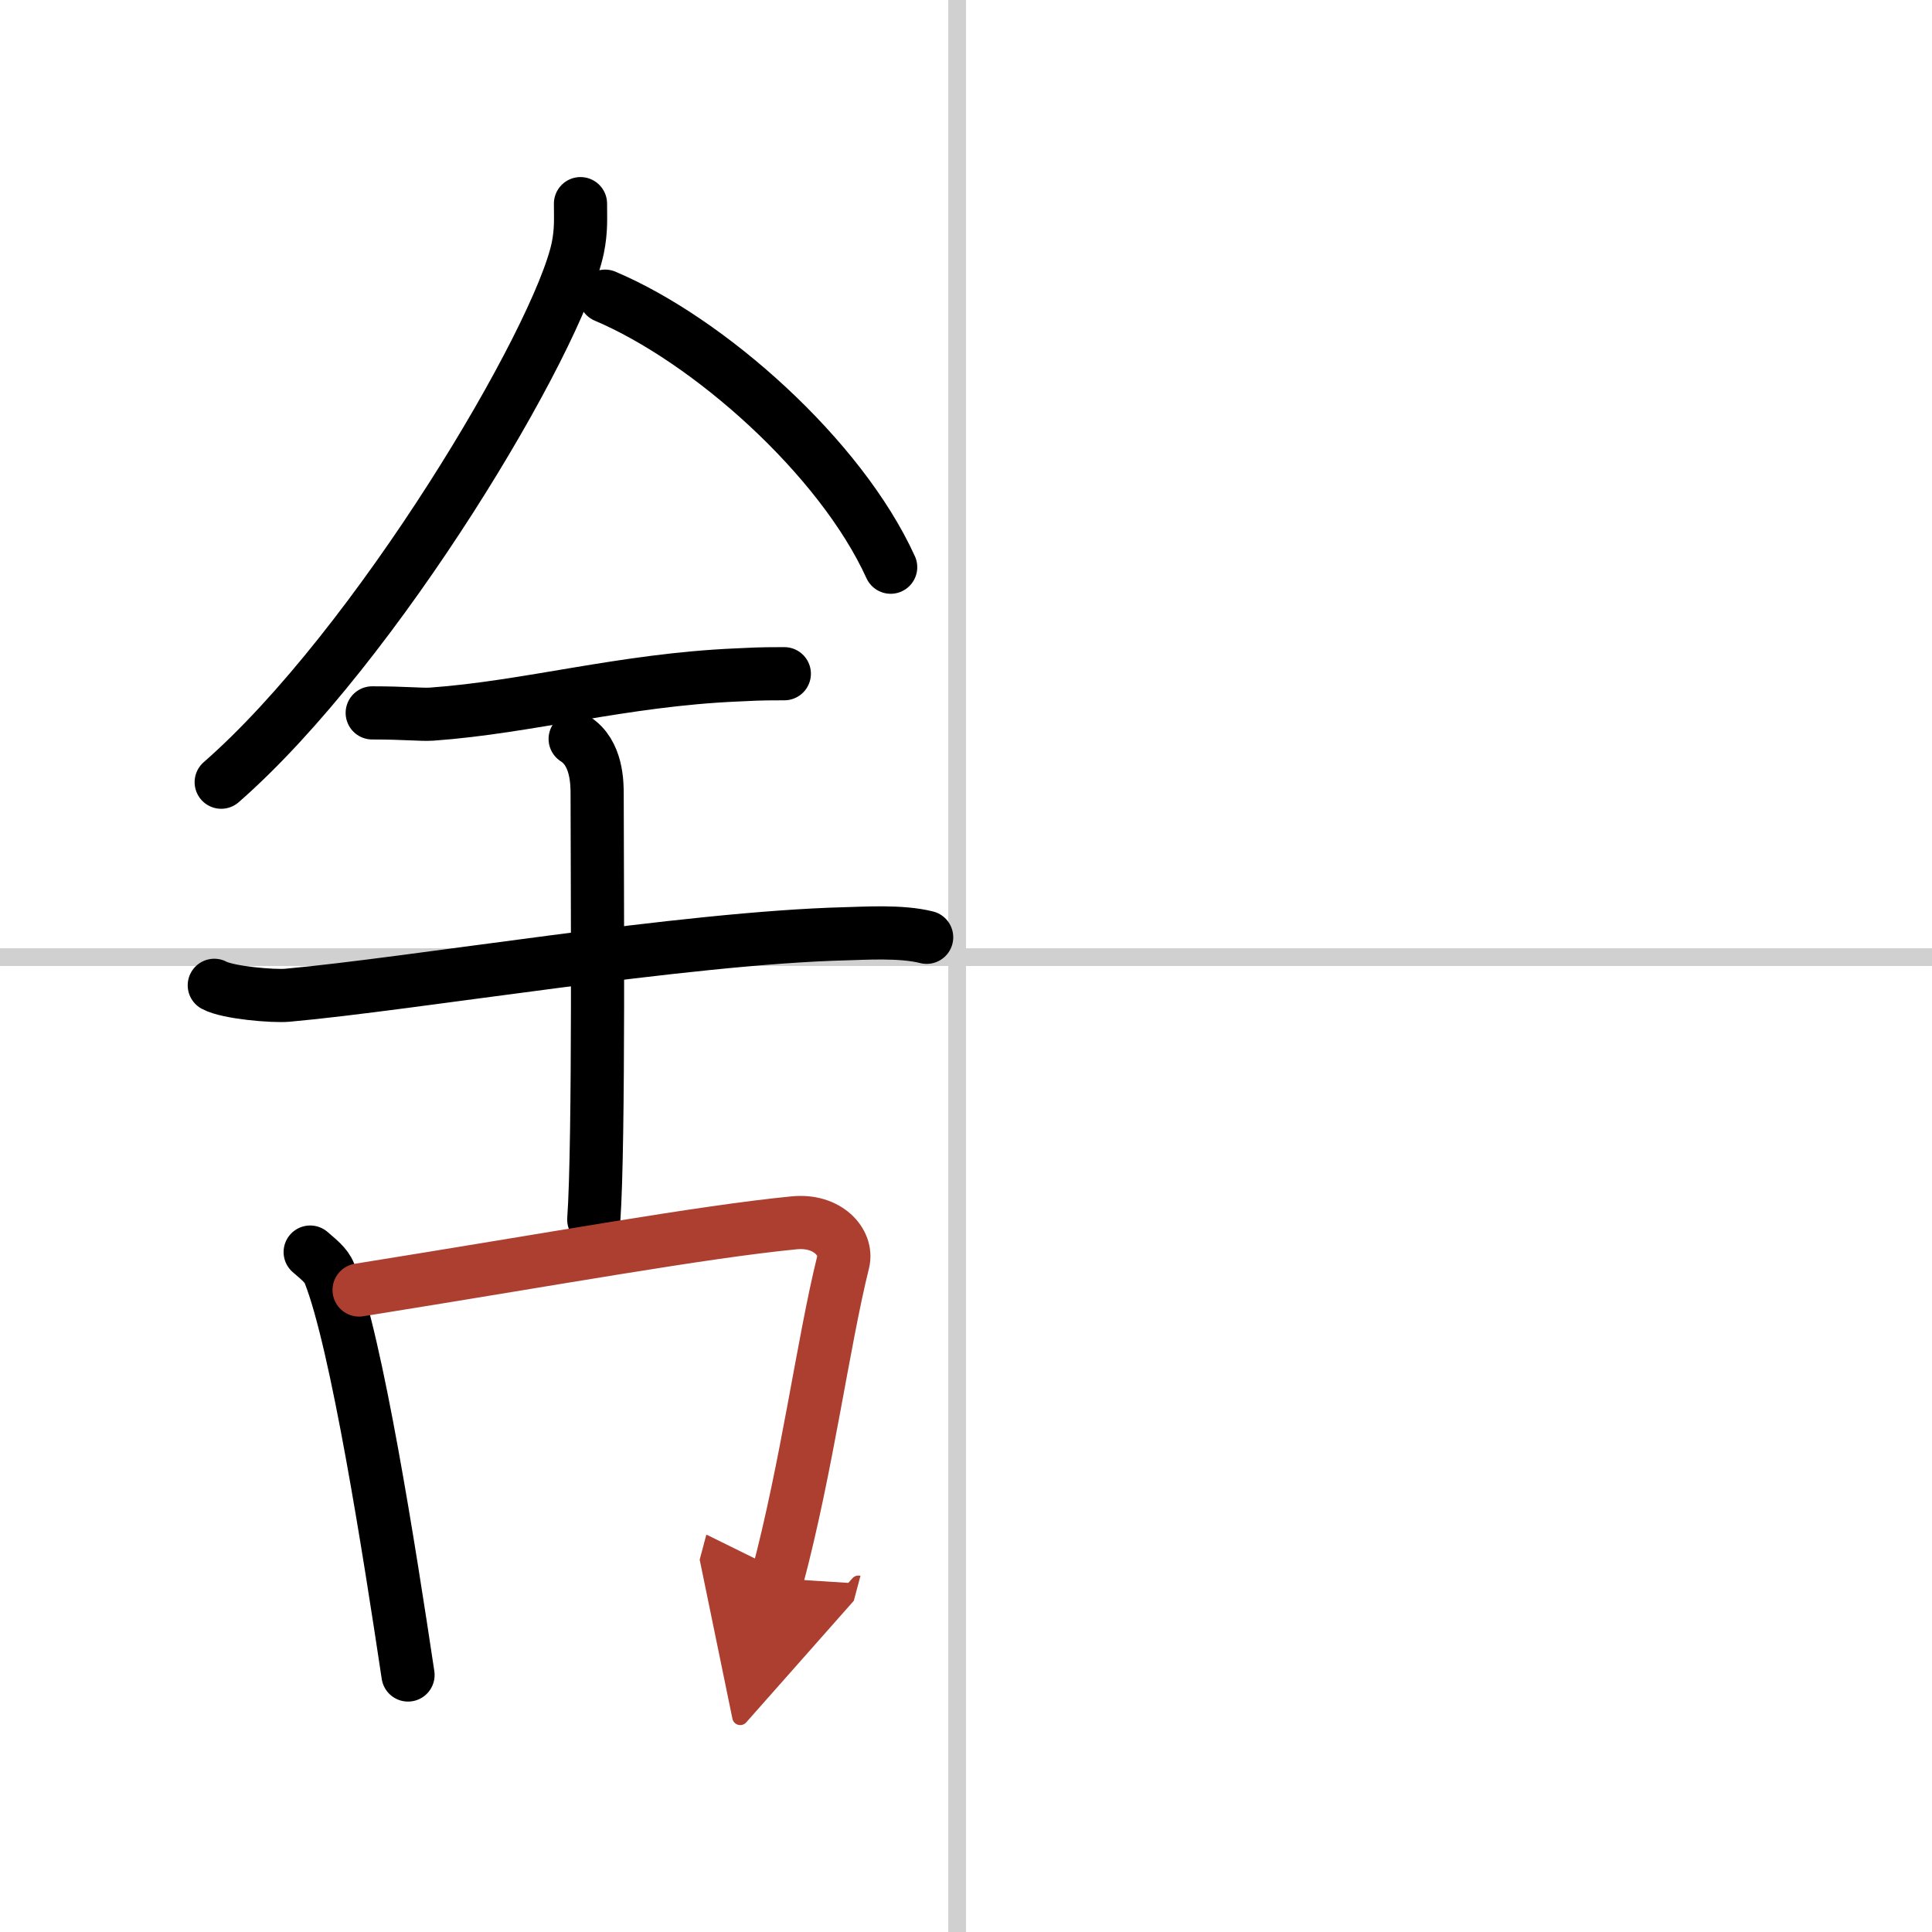 <svg width="400" height="400" viewBox="0 0 109 109" xmlns="http://www.w3.org/2000/svg"><defs><marker id="a" markerWidth="4" orient="auto" refX="1" refY="5" viewBox="0 0 10 10"><polyline points="0 0 10 5 0 10 1 5" fill="#ad3f31" stroke="#ad3f31"/></marker></defs><g fill="none" stroke="#000" stroke-linecap="round" stroke-linejoin="round" stroke-width="3"><rect width="100%" height="100%" fill="#fff" stroke="#fff"/><line x1="54" x2="54" y2="109" stroke="#d0d0d0" stroke-width="1"/><line x2="109" y1="54" y2="54" stroke="#d0d0d0" stroke-width="1"/><path d="m32.75 11.49c0 0.83 0.05 1.49-0.15 2.49-1.08 5.18-11.34 22.48-20.12 30.15"/><path d="m34.14 16.71c5.83 2.47 13.27 9.05 16.11 15.29"/><path d="m21 40.22c1.89 0 2.75 0.11 3.36 0.07 5.46-0.39 10.76-1.93 17.19-2.21 0.93-0.04 1.13-0.07 2.7-0.07"/><path d="m12.09 55.59c0.77 0.42 3.33 0.63 4.12 0.56 7.14-0.64 22.38-3.24 31.53-3.47 0.97-0.02 3.09-0.17 4.54 0.2"/><path d="m32.45 41.69c1.24 0.78 1.24 2.52 1.24 3.14 0 4.35 0.12 19.63-0.19 23.98"/><path d="m17.5 70.64c0.44 0.39 0.9 0.72 1.09 1.21 1.54 3.9 3.38 15.65 4.43 22.65"/><path d="M20.26,72.78C31.38,71,39.6,69.5,44.8,68.99c1.9-0.19,3.04,1.11,2.77,2.21c-1.13,4.55-2.04,11.55-3.72,17.85" marker-end="url(#a)" stroke="#ad3f31"/></g></svg>
